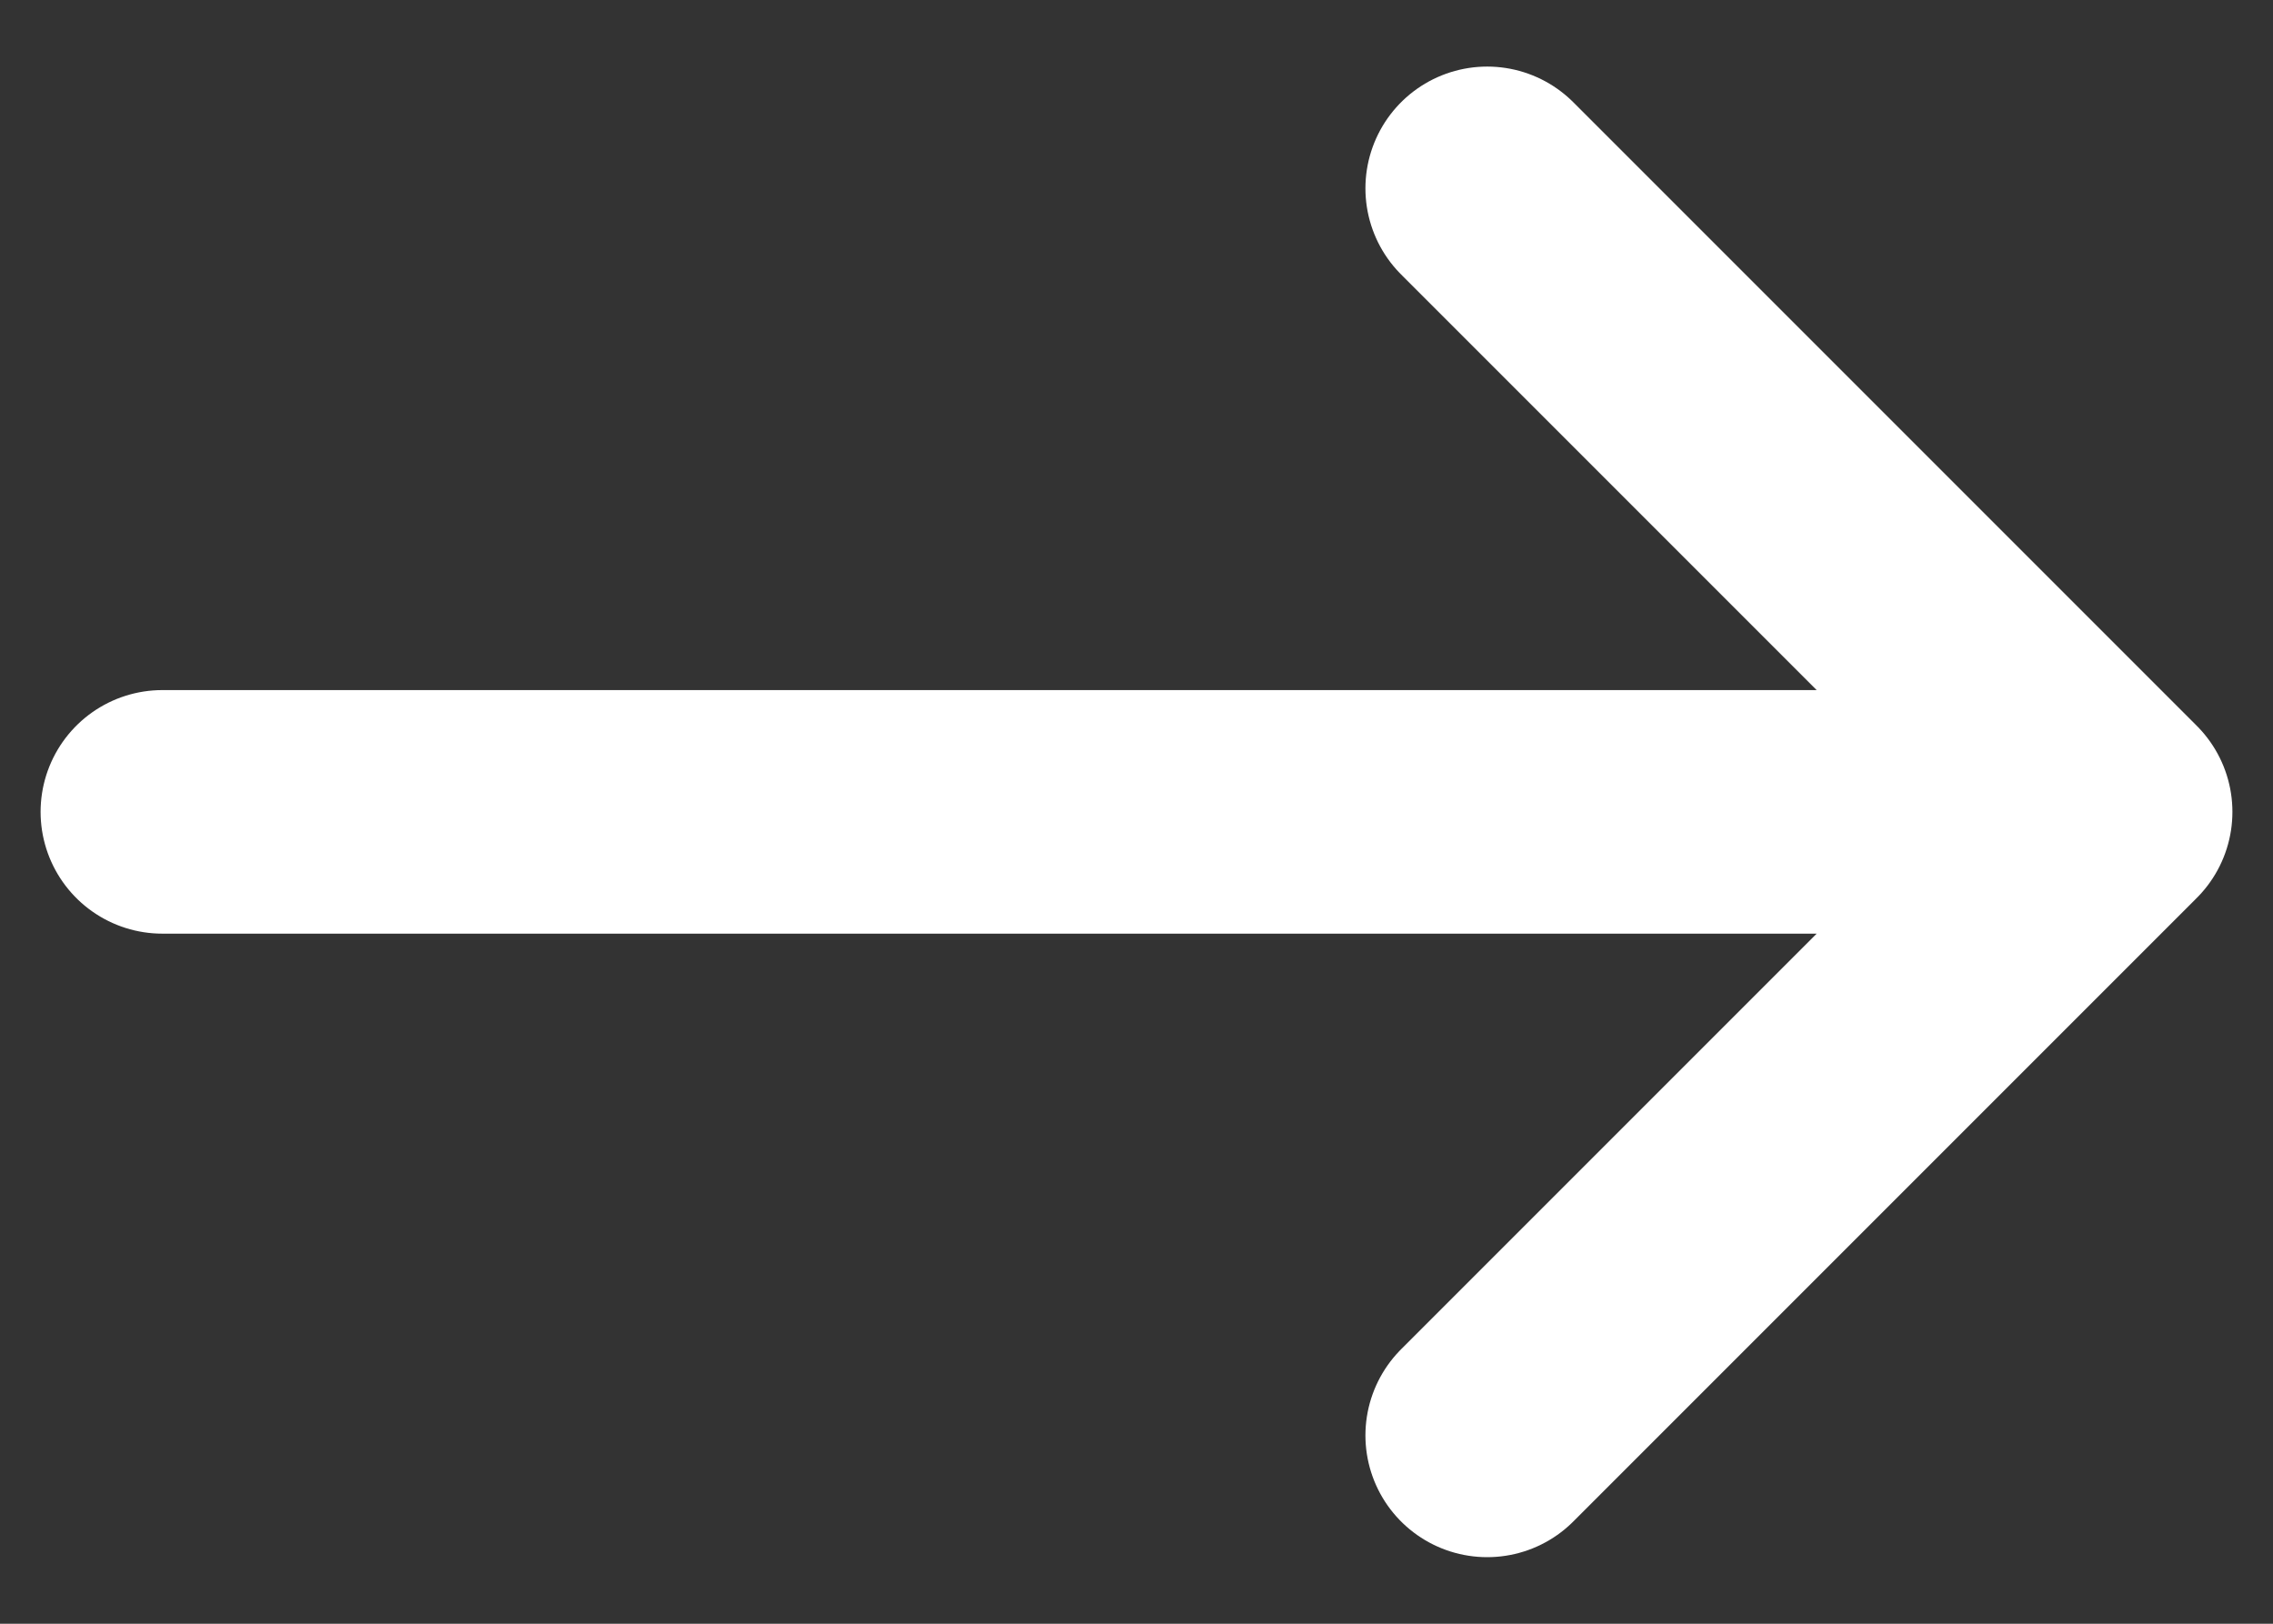 <svg width="28" height="20" viewBox="0 0 28 20" fill="none" xmlns="http://www.w3.org/2000/svg">
<rect x="0" y="0" width="28" height="20" fill="#333333" stroke="none"/>
<path d="M2 10L26 10M26 10L18.32 2.32M26 10L18.32 17.68" stroke="white" stroke-width="3" stroke-linecap="round" stroke-linejoin="round"/>
</svg>
